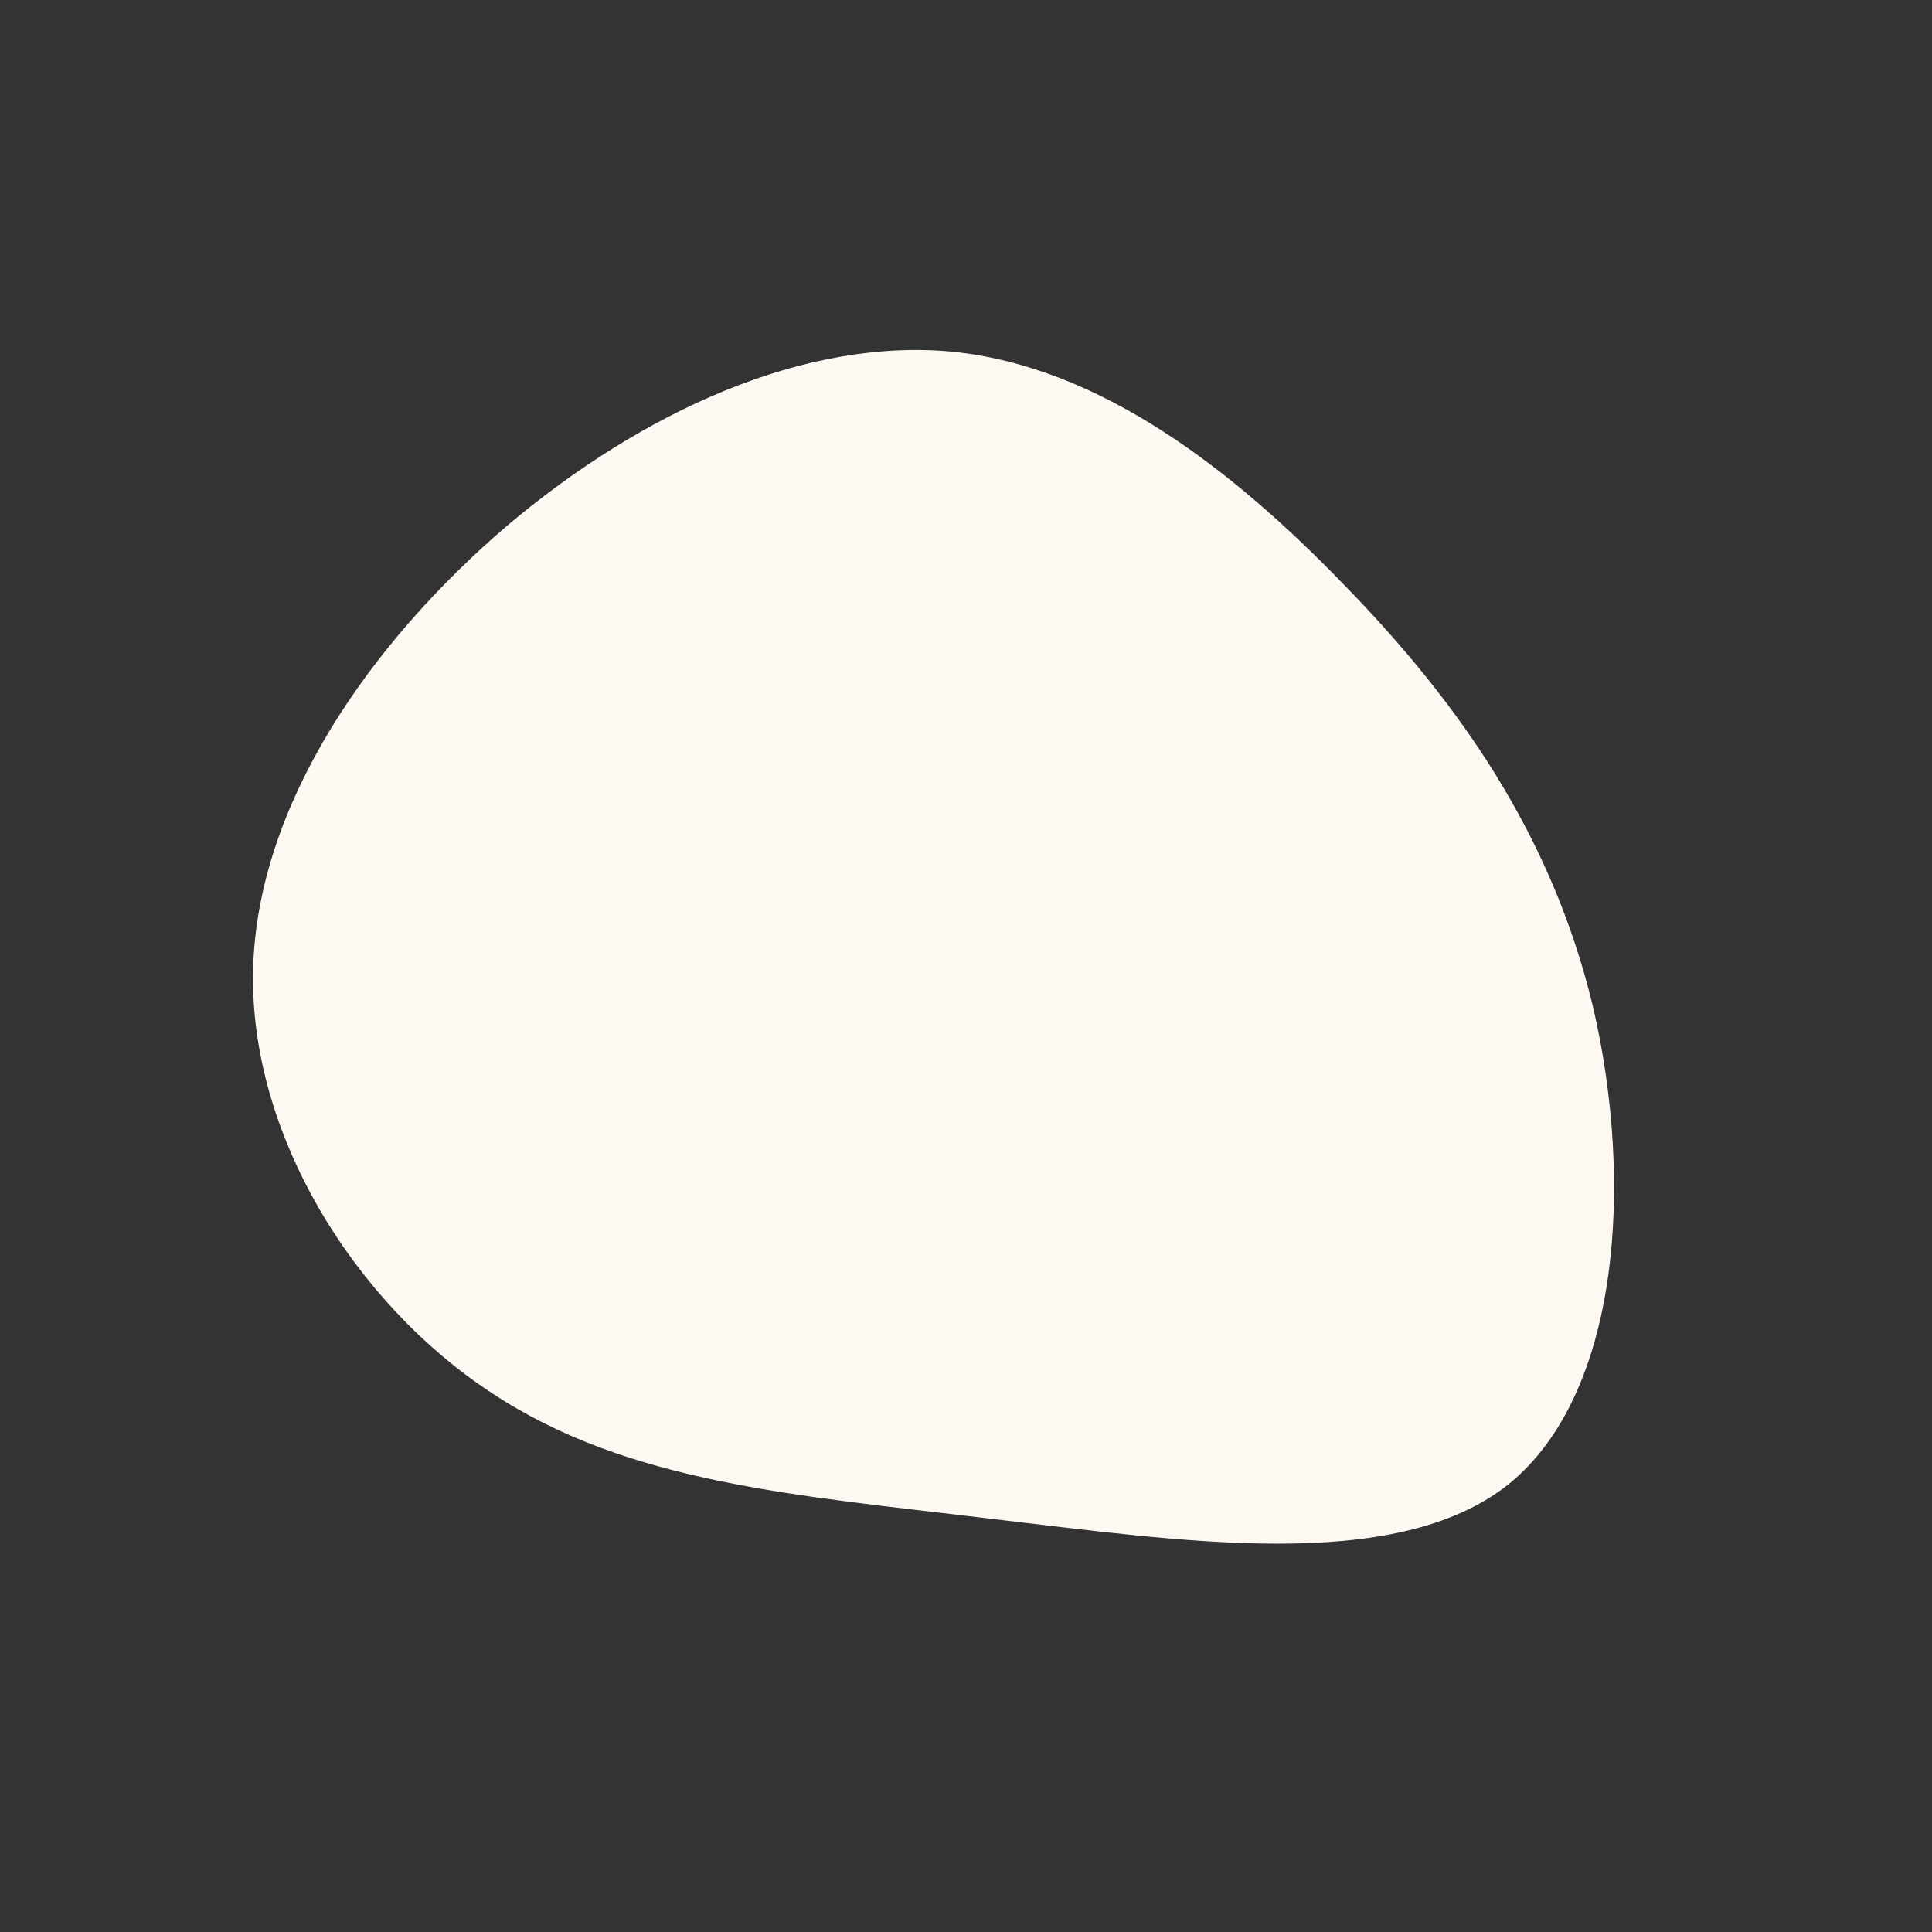 <?xml version="1.0" encoding="UTF-8" standalone="no"?> <svg xmlns="http://www.w3.org/2000/svg" viewBox="0 0 200 200"><rect x="0" y="0" width="200" height="200" fill="#333333" stroke="none"/> <path fill="#FEF8F3" d="M39.1,-39.5C50.9,-27.4,60.6,-13.7,64.9,4.2C69.1,22.2,67.8,44.3,56.1,53.7C44.3,63,22.2,59.5,2.4,57.2C-17.4,54.8,-34.9,53.6,-49.1,44.2C-63.3,34.9,-74.2,17.4,-73.8,0.4C-73.4,-16.7,-61.7,-33.4,-47.6,-45.5C-33.4,-57.5,-16.7,-65,-1.5,-63.6C13.7,-62.1,27.4,-51.6,39.1,-39.5Z" transform="translate(100 100)"></path> </svg> 